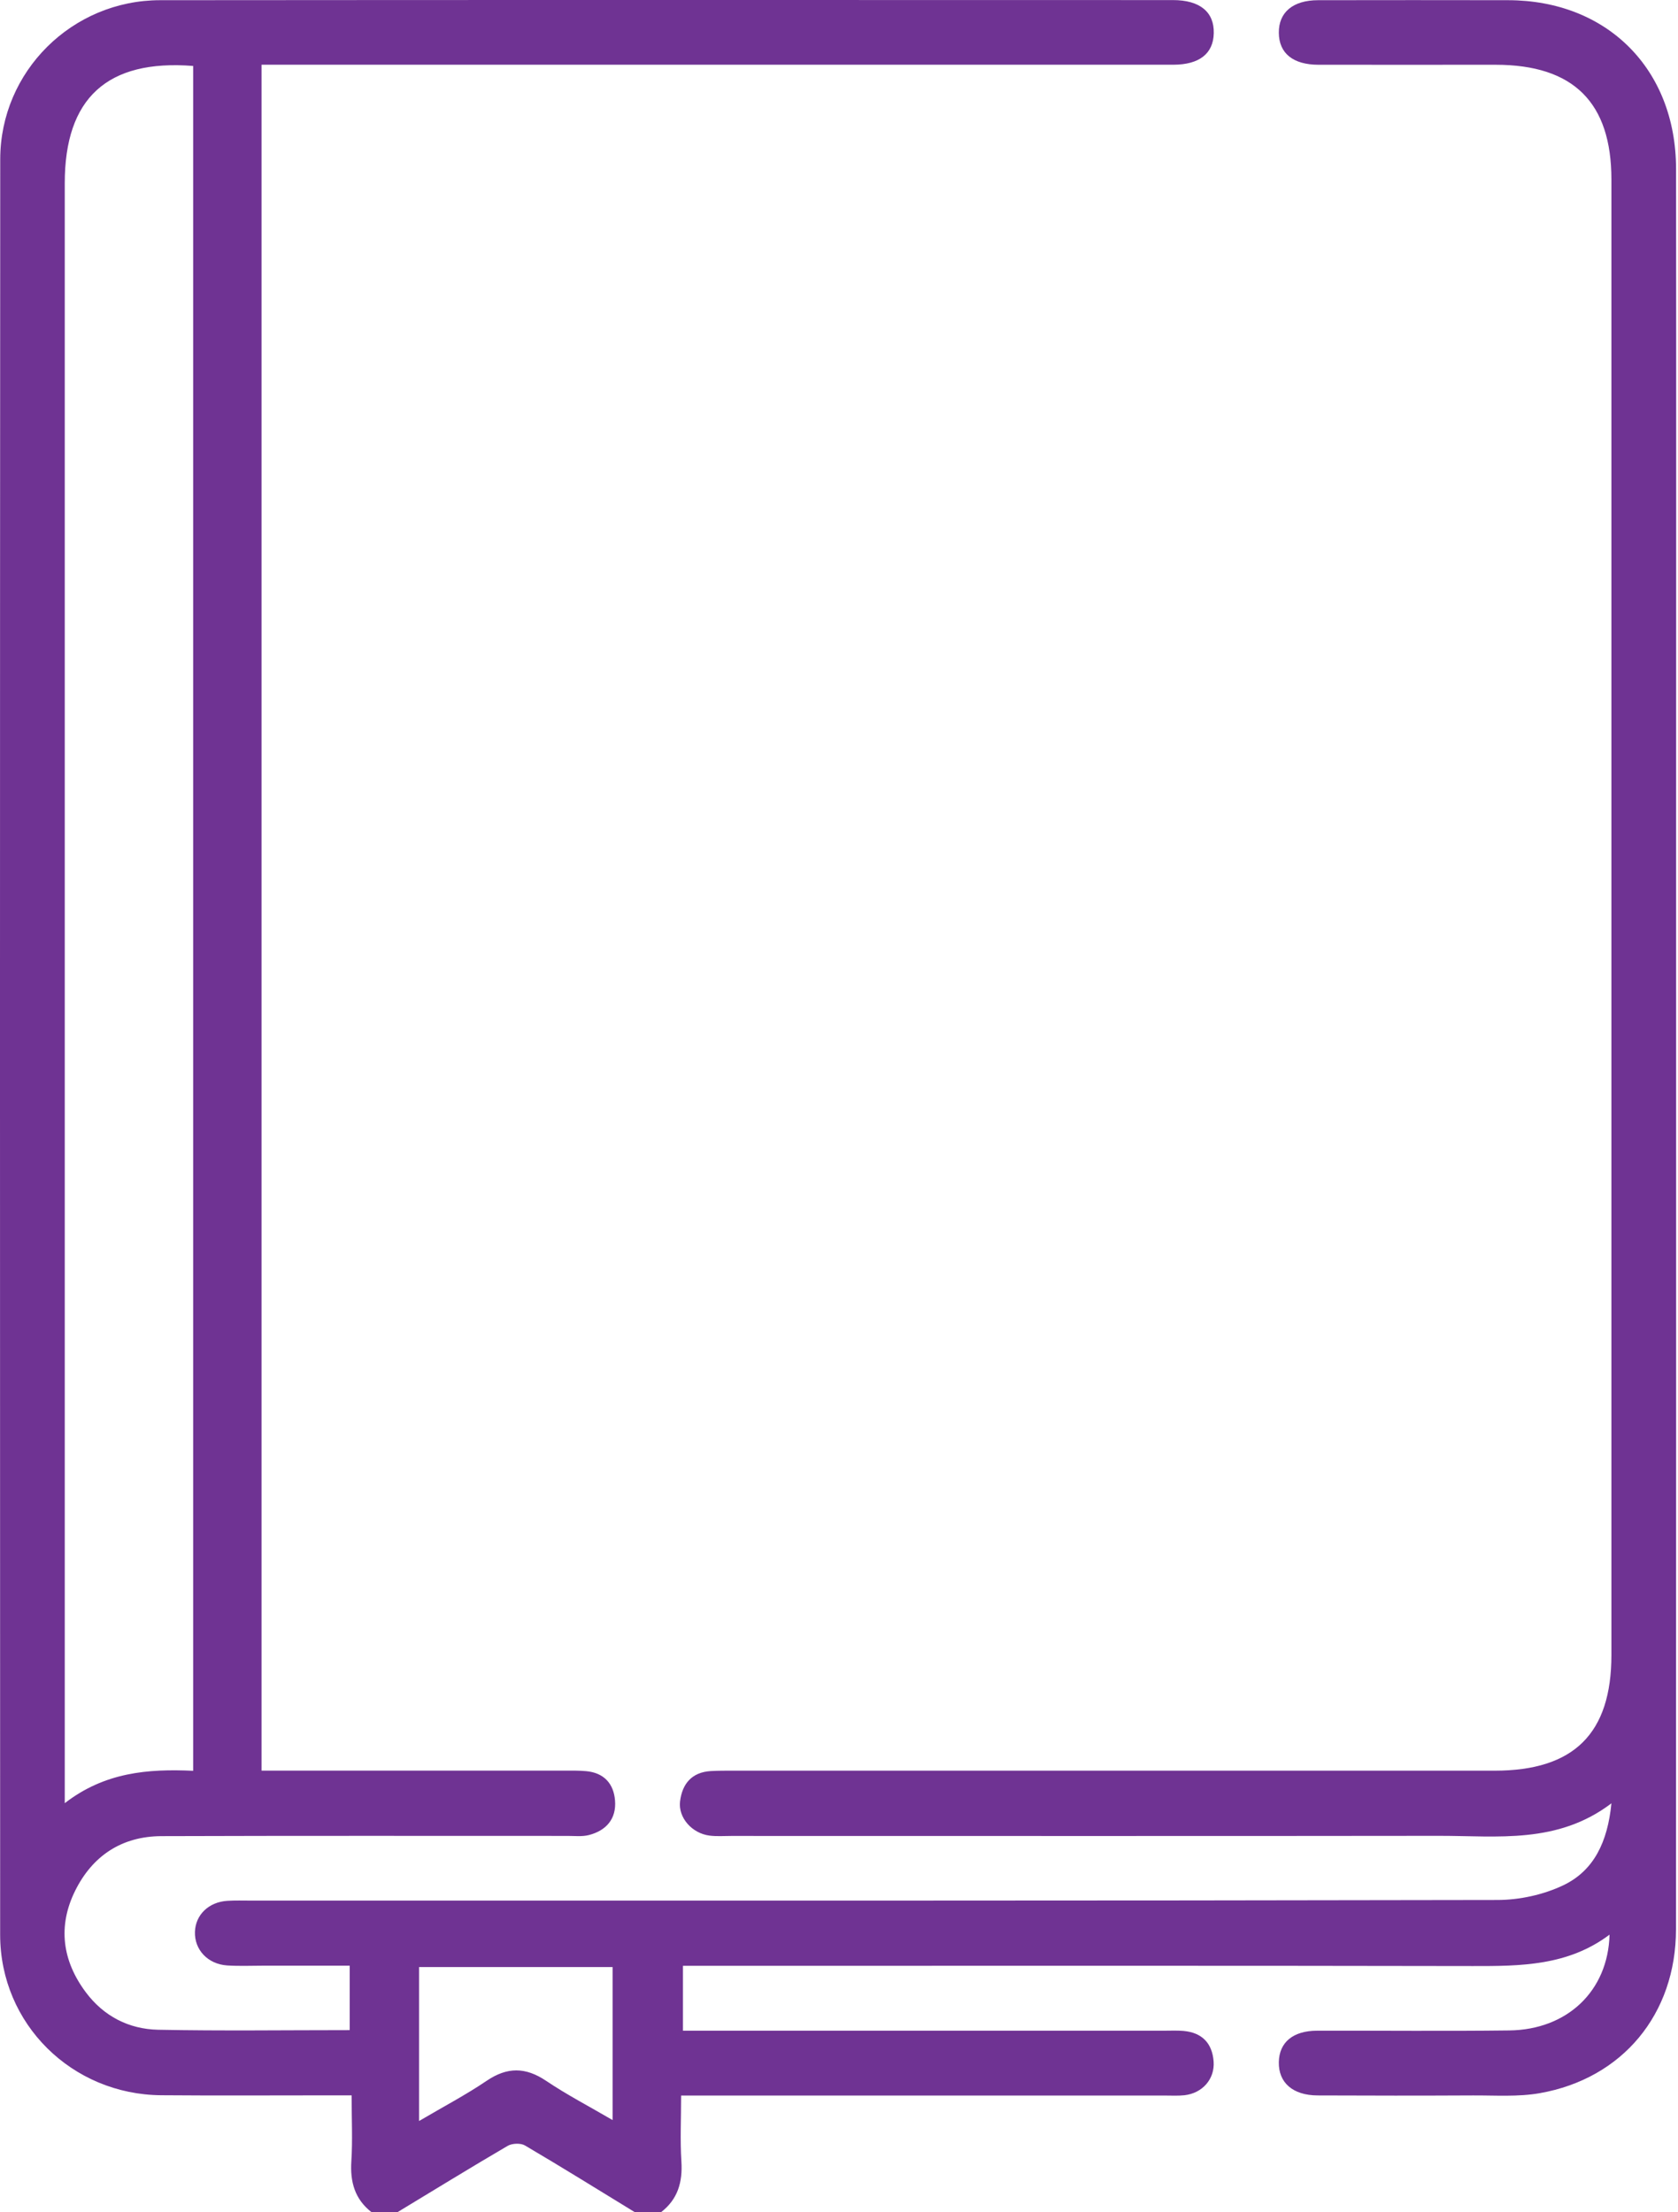 <svg width="44" height="58" viewBox="0 0 44 58" fill="none" xmlns="http://www.w3.org/2000/svg">
<path d="M9.742 57.997C9.302 57.655 9.178 57.201 9.213 56.658C9.248 56.113 9.22 55.565 9.22 54.934C8.989 54.934 8.789 54.934 8.589 54.934C7.135 54.934 5.682 54.943 4.228 54.931C1.887 54.913 0.006 53.064 0.004 50.727C-0.002 35.212 -0.002 19.694 0.006 4.177C0.007 1.871 1.891 0.008 4.196 0.005C13.05 -0.003 21.903 0 30.757 0.002C31.462 0.002 31.841 0.314 31.827 0.872C31.815 1.406 31.449 1.695 30.769 1.697C23.029 1.697 15.29 1.697 7.55 1.697C7.329 1.697 7.108 1.697 6.858 1.697V46.42H7.495C9.93 46.42 12.365 46.42 14.801 46.42C14.99 46.42 15.18 46.417 15.367 46.434C15.835 46.475 16.092 46.761 16.127 47.203C16.166 47.681 15.9 47.991 15.444 48.109C15.266 48.155 15.069 48.132 14.882 48.132C11.333 48.132 7.784 48.126 4.234 48.138C3.197 48.142 2.427 48.649 1.97 49.571C1.51 50.5 1.634 51.407 2.25 52.231C2.719 52.859 3.379 53.198 4.146 53.214C5.805 53.247 7.463 53.224 9.17 53.224V51.534C8.417 51.534 7.668 51.534 6.919 51.534C6.598 51.534 6.275 51.549 5.956 51.528C5.448 51.494 5.095 51.115 5.112 50.645C5.127 50.2 5.473 49.865 5.961 49.834C6.168 49.821 6.375 49.828 6.584 49.828C17.477 49.828 28.369 49.834 39.261 49.812C39.842 49.812 40.471 49.675 40.993 49.426C41.794 49.043 42.155 48.291 42.254 47.278C40.84 48.351 39.271 48.129 37.746 48.13C31.553 48.138 25.363 48.133 19.17 48.133C18.981 48.133 18.79 48.148 18.604 48.124C18.146 48.065 17.781 47.655 17.832 47.228C17.888 46.768 18.138 46.463 18.636 46.432C18.843 46.42 19.051 46.422 19.258 46.422C25.903 46.422 32.547 46.422 39.192 46.422C41.273 46.422 42.254 45.447 42.254 43.388C42.254 30.495 42.254 17.601 42.254 4.708C42.254 2.685 41.26 1.7 39.221 1.698C37.673 1.698 36.125 1.7 34.577 1.698C33.905 1.698 33.537 1.397 33.533 0.86C33.528 0.323 33.903 0.006 34.562 0.005C36.223 0.002 37.885 0.002 39.545 0.005C42.143 0.009 43.946 1.812 43.949 4.425C43.955 10.164 43.95 15.902 43.95 21.642C43.95 31.288 43.953 40.935 43.947 50.58C43.947 52.802 42.546 54.495 40.374 54.877C39.805 54.977 39.209 54.933 38.625 54.936C37.266 54.943 35.907 54.942 34.548 54.936C33.899 54.933 33.522 54.601 33.533 54.062C33.543 53.545 33.903 53.241 34.533 53.239C36.213 53.235 37.894 53.253 39.574 53.232C41.096 53.214 42.166 52.198 42.205 50.721C41.114 51.54 39.876 51.546 38.619 51.544C31.956 51.531 25.291 51.538 18.628 51.538H17.908V53.239C18.134 53.239 18.354 53.239 18.574 53.239C22.557 53.239 26.54 53.239 30.523 53.239C30.692 53.239 30.863 53.23 31.033 53.245C31.518 53.288 31.786 53.565 31.823 54.044C31.858 54.506 31.529 54.878 31.058 54.931C30.89 54.949 30.72 54.939 30.549 54.939C26.546 54.939 22.545 54.939 18.542 54.939C18.338 54.939 18.135 54.939 17.86 54.939C17.86 55.547 17.832 56.108 17.867 56.665C17.902 57.21 17.773 57.661 17.33 58H16.651C15.691 57.413 14.735 56.818 13.766 56.248C13.653 56.181 13.429 56.19 13.312 56.258C12.341 56.826 11.383 57.416 10.42 57.998H9.741L9.742 57.997ZM5.065 46.425V1.729C2.807 1.551 1.698 2.578 1.698 4.802C1.698 18.697 1.698 32.592 1.698 46.487C1.698 46.706 1.698 46.926 1.698 47.274C2.746 46.463 3.88 46.37 5.065 46.425ZM10.989 55.606C11.637 55.225 12.22 54.919 12.76 54.553C13.3 54.187 13.78 54.19 14.32 54.553C14.868 54.922 15.458 55.228 16.063 55.582V51.57H10.989V55.606Z" fill="#6F3393"/>
</svg>
